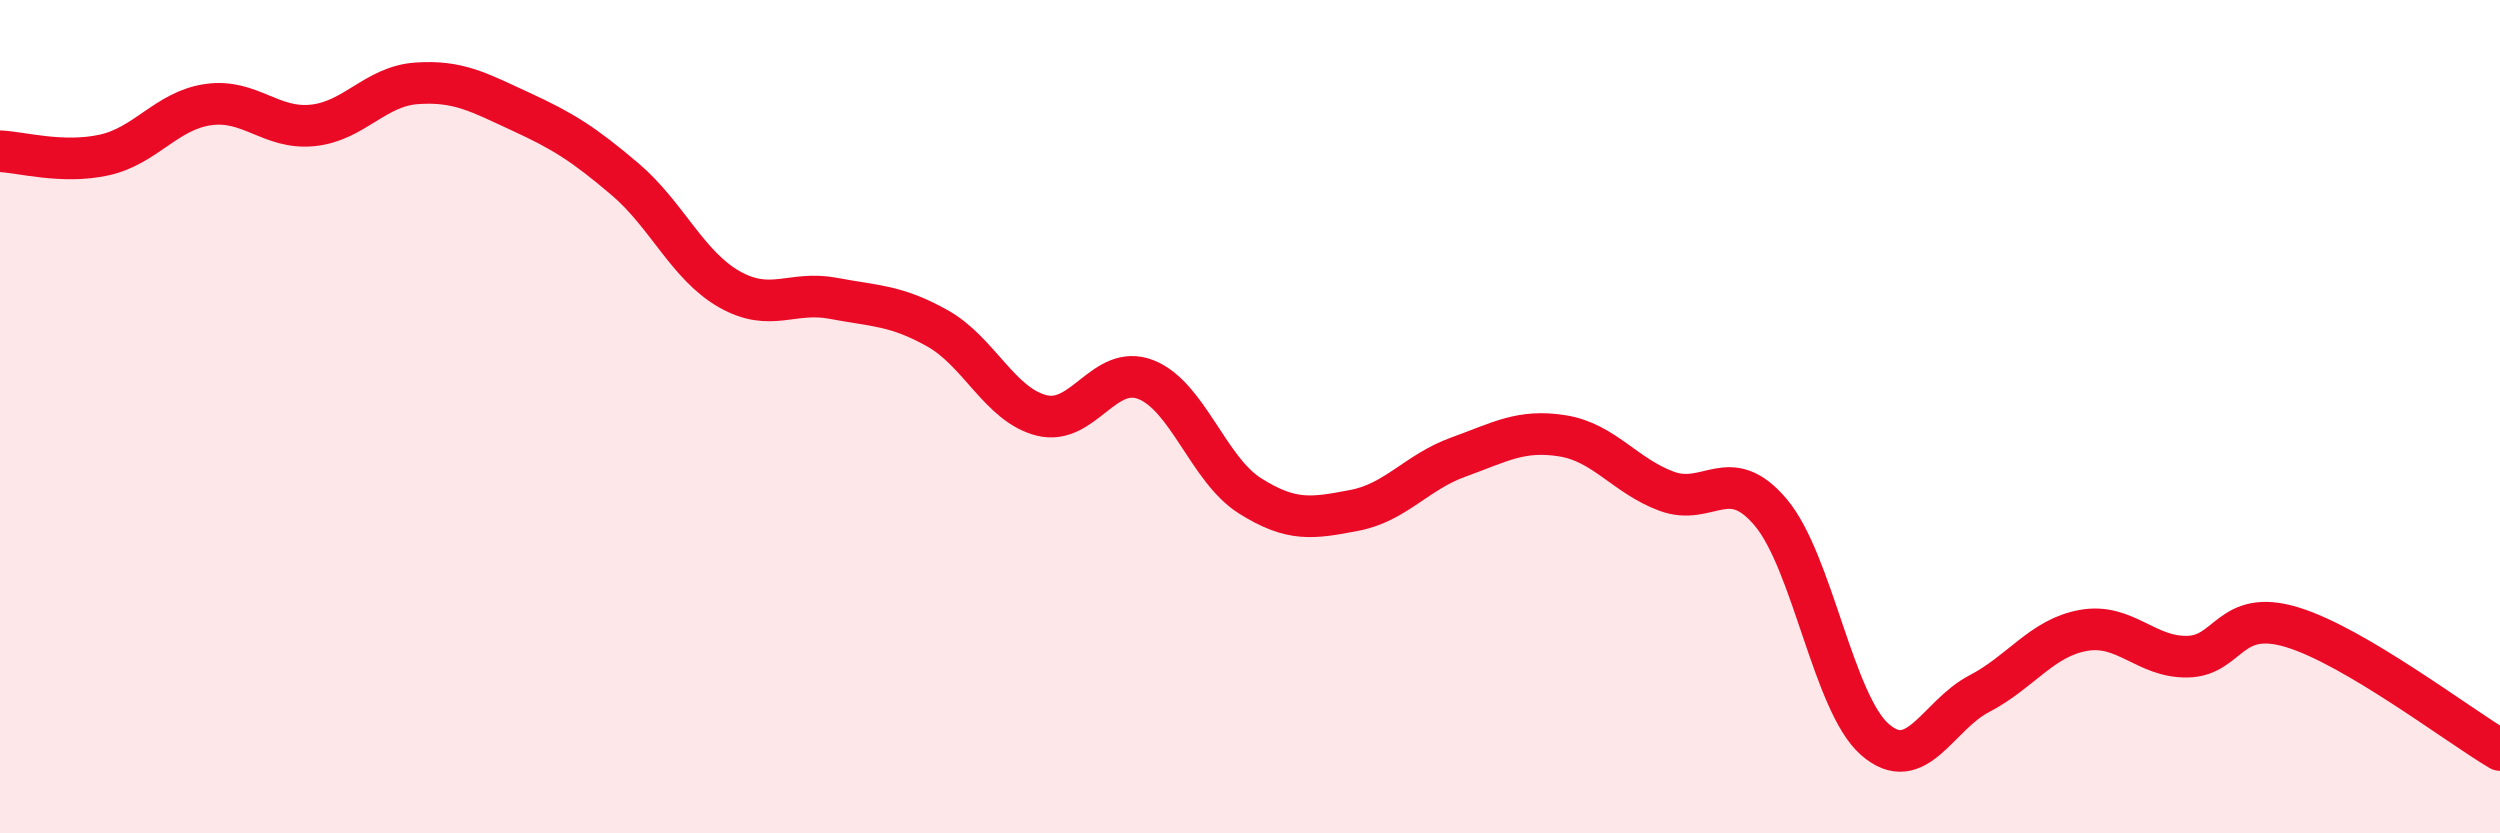 
    <svg width="60" height="20" viewBox="0 0 60 20" xmlns="http://www.w3.org/2000/svg">
      <path
        d="M 0,3.63 C 0.5,3.65 1.5,3.94 2.5,3.72 C 3.5,3.5 4,2.65 5,2.51 C 6,2.37 6.5,3.11 7.5,3.01 C 8.5,2.91 9,2.07 10,2 C 11,1.93 11.5,2.22 12.5,2.68 C 13.5,3.14 14,3.45 15,4.3 C 16,5.15 16.5,6.37 17.5,6.94 C 18.5,7.51 19,6.97 20,7.16 C 21,7.35 21.5,7.32 22.5,7.88 C 23.5,8.44 24,9.72 25,9.97 C 26,10.22 26.5,8.72 27.5,9.11 C 28.5,9.5 29,11.27 30,11.9 C 31,12.53 31.5,12.44 32.5,12.25 C 33.5,12.06 34,11.33 35,10.97 C 36,10.61 36.5,10.3 37.5,10.46 C 38.5,10.62 39,11.42 40,11.79 C 41,12.16 41.5,11.11 42.5,12.3 C 43.5,13.49 44,16.88 45,17.75 C 46,18.62 46.5,17.17 47.5,16.65 C 48.5,16.13 49,15.31 50,15.13 C 51,14.95 51.5,15.78 52.5,15.76 C 53.5,15.74 53.5,14.6 55,15.05 C 56.5,15.5 59,17.41 60,18L60 20L0 20Z"
        fill="#EB0A25"
        opacity="0.1"
        stroke-linecap="round"
        stroke-linejoin="round"
      />
      <path
        d="M 0,3.63 C 0.5,3.65 1.5,3.94 2.5,3.72 C 3.5,3.5 4,2.65 5,2.51 C 6,2.37 6.5,3.11 7.5,3.01 C 8.5,2.91 9,2.07 10,2 C 11,1.93 11.5,2.22 12.5,2.68 C 13.5,3.14 14,3.45 15,4.3 C 16,5.15 16.5,6.37 17.5,6.94 C 18.5,7.51 19,6.97 20,7.16 C 21,7.35 21.5,7.32 22.5,7.88 C 23.5,8.44 24,9.72 25,9.97 C 26,10.22 26.5,8.72 27.5,9.11 C 28.5,9.5 29,11.27 30,11.9 C 31,12.53 31.5,12.44 32.5,12.25 C 33.5,12.06 34,11.33 35,10.97 C 36,10.61 36.5,10.3 37.5,10.46 C 38.5,10.62 39,11.42 40,11.79 C 41,12.16 41.5,11.11 42.5,12.3 C 43.5,13.49 44,16.88 45,17.75 C 46,18.62 46.5,17.17 47.5,16.65 C 48.5,16.13 49,15.31 50,15.13 C 51,14.95 51.5,15.78 52.5,15.76 C 53.5,15.74 53.5,14.6 55,15.05 C 56.5,15.5 59,17.41 60,18"
        stroke="#EB0A25"
        stroke-width="1"
        fill="none"
        stroke-linecap="round"
        stroke-linejoin="round"
      />
    </svg>
  